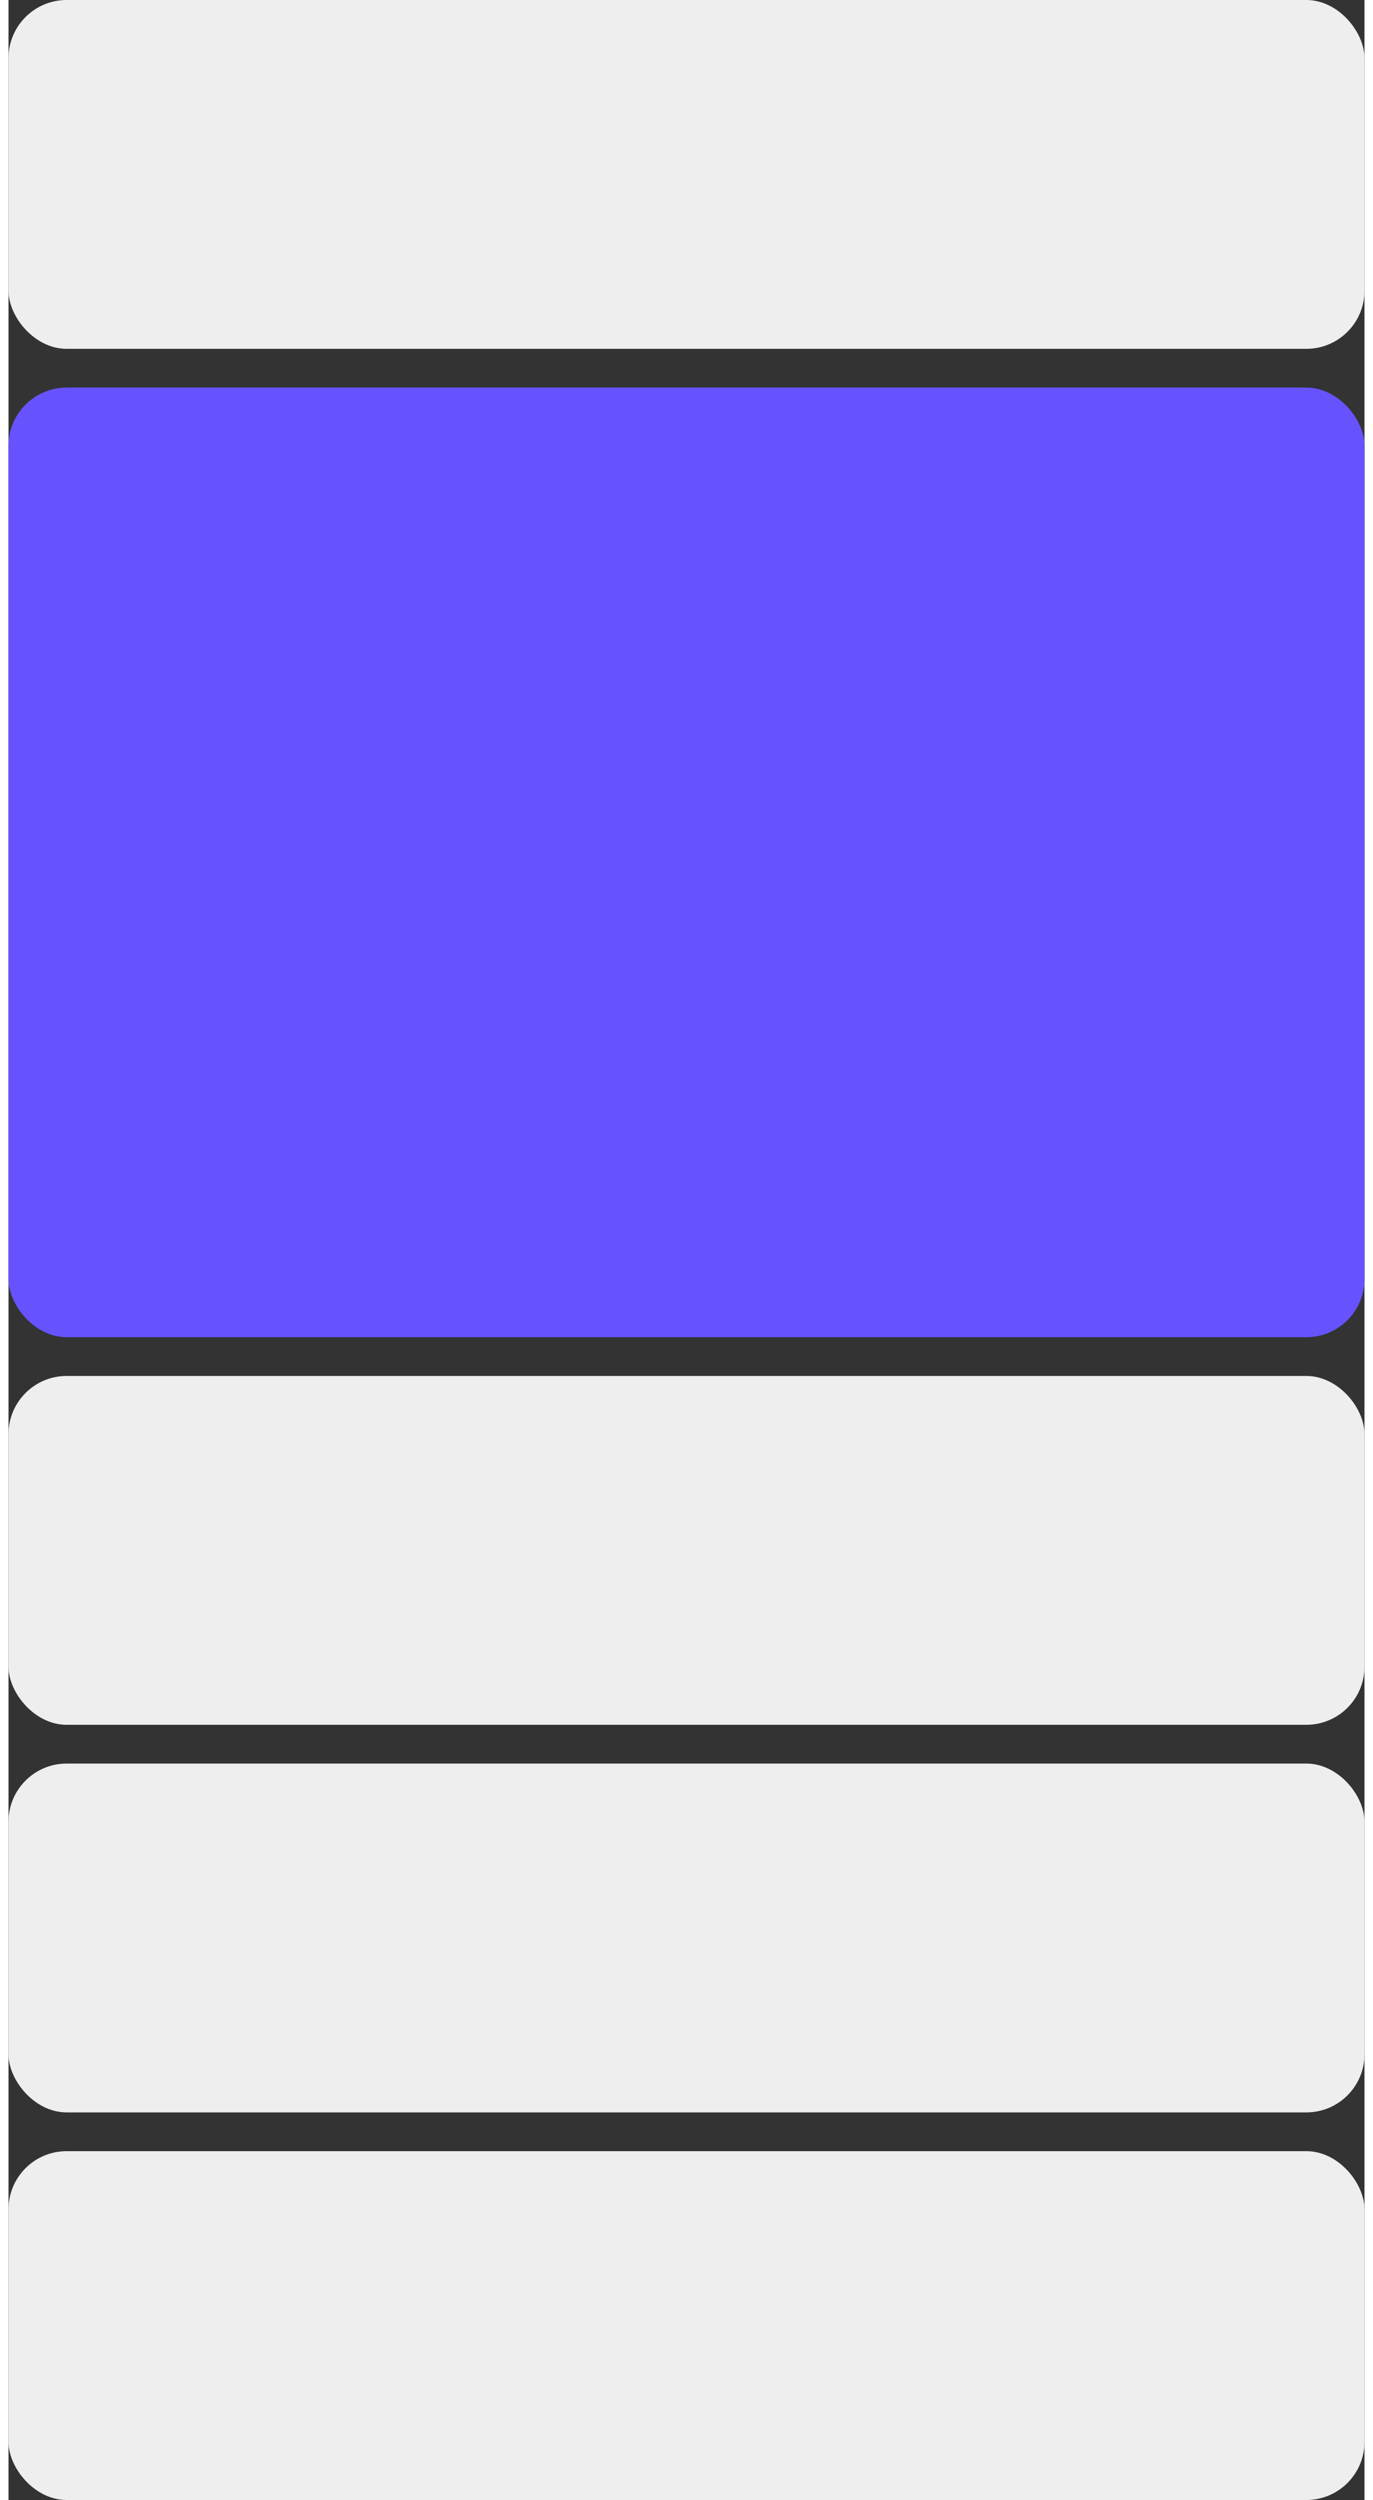 <svg width="50" height="91" viewBox="0 0 70 129" fill="none" xmlns="http://www.w3.org/2000/svg">
<rect x="0" y="0" width="70" height="129" fill="#333333" stroke="none"/>
<rect width="70" height="18" rx="3" fill="#EEEEEE"/>
<rect y="71" width="70" height="18" rx="3" fill="#EEEEEE"/>
<rect y="20" width="70" height="49" rx="3" fill="#6653FE"/>
<rect y="91" width="70" height="18" rx="3" fill="#EEEEEE"/>
<rect y="111" width="70" height="18" rx="3" fill="#EEEEEE"/>
</svg>
